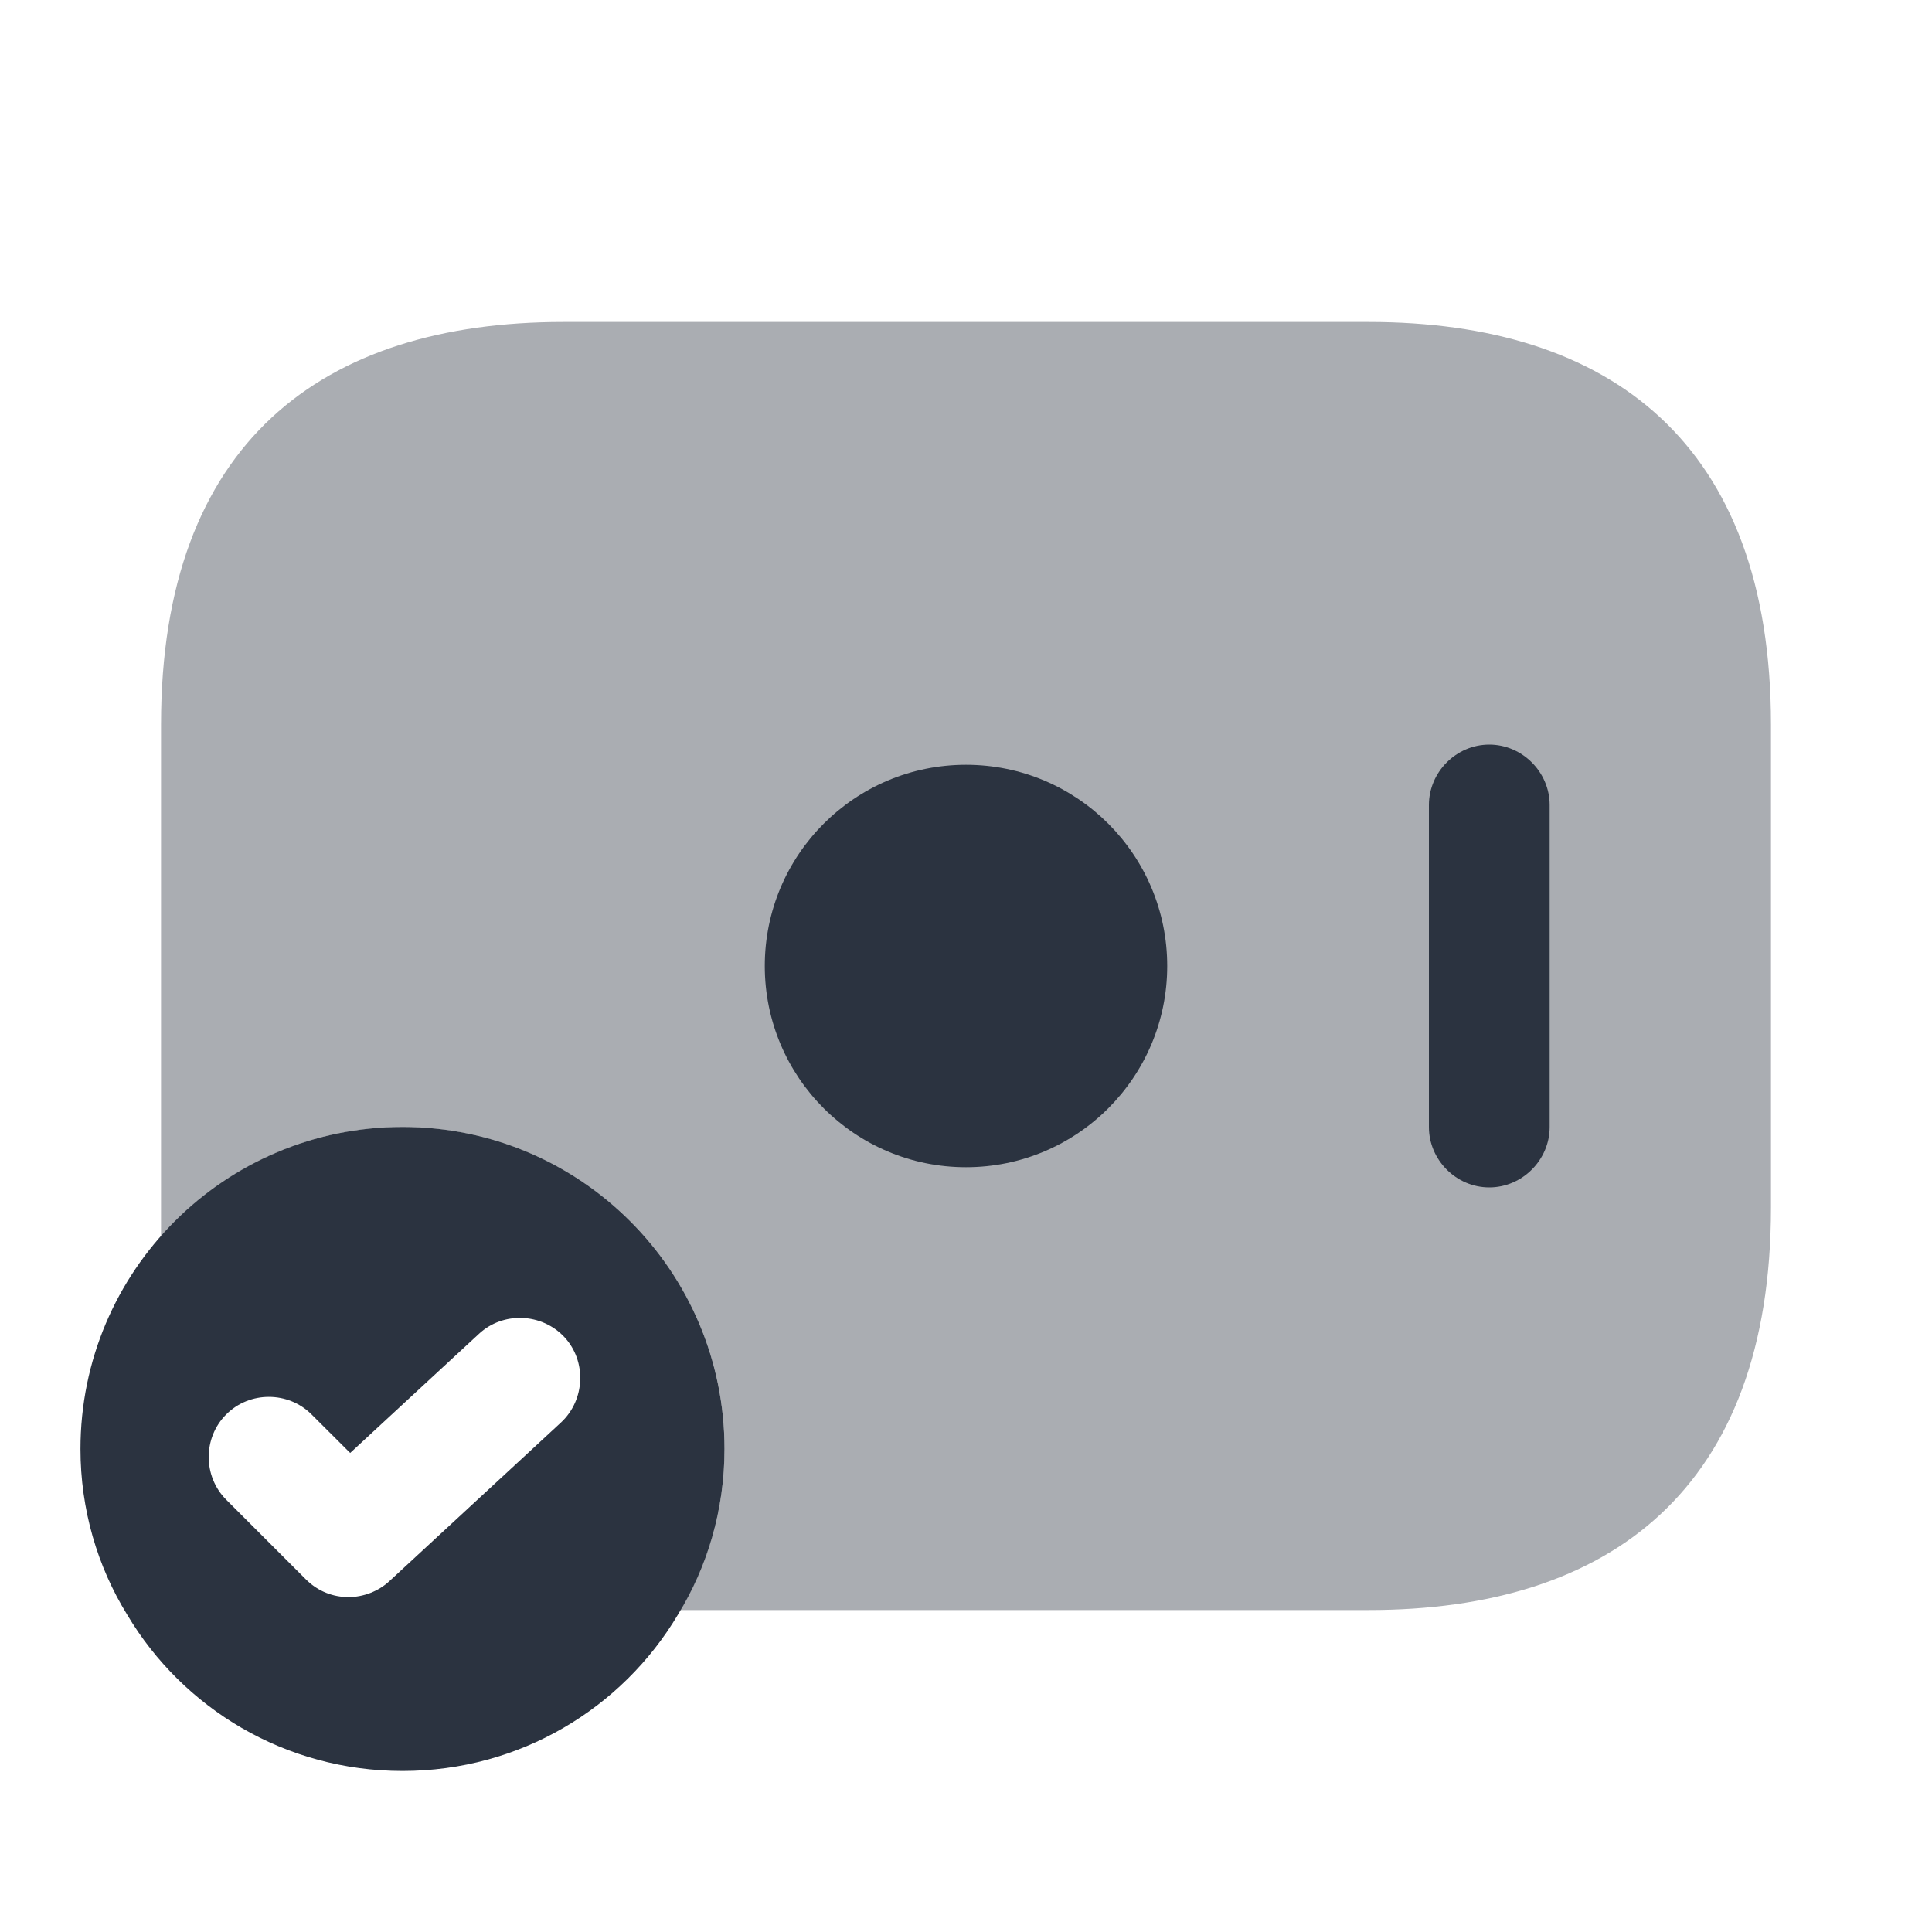 <svg width="20" height="20" viewBox="0 0 20 20" fill="none" xmlns="http://www.w3.org/2000/svg"><path opacity="0.4" d="M18.333 7.5V12.5C18.333 15.417 16.667 16.667 14.167 16.667H7.042C7.333 16.175 7.5 15.608 7.5 15C7.5 13.159 6.008 11.667 4.167 11.667C3.167 11.667 2.275 12.108 1.667 12.8V7.5C1.667 4.583 3.333 3.333 5.833 3.333H14.167C16.667 3.333 18.333 4.583 18.333 7.5Z" fill="#2B3340"/><path d="M10 12.083C11.151 12.083 12.083 11.15 12.083 10C12.083 8.849 11.151 7.917 10 7.917C8.849 7.917 7.917 8.849 7.917 10C7.917 11.15 8.849 12.083 10 12.083Z" fill="#2B3340"/><path d="M15.417 12.292C15.075 12.292 14.792 12.008 14.792 11.667V8.334C14.792 7.992 15.075 7.708 15.417 7.708C15.758 7.708 16.042 7.992 16.042 8.334V11.667C16.042 12.008 15.758 12.292 15.417 12.292Z" fill="#2B3340"/><path d="M4.167 11.666C2.325 11.666 0.833 13.158 0.833 15C0.833 15.625 1.008 16.216 1.317 16.716C1.892 17.683 2.95 18.333 4.167 18.333C5.383 18.333 6.442 17.683 7.017 16.716C7.325 16.216 7.5 15.625 7.5 15C7.5 13.158 6.008 11.666 4.167 11.666ZM5.808 14.725L4.033 16.366C3.917 16.475 3.758 16.533 3.608 16.533C3.45 16.533 3.292 16.475 3.167 16.35L2.342 15.525C2.1 15.283 2.1 14.883 2.342 14.642C2.583 14.4 2.983 14.4 3.225 14.642L3.625 15.041L4.958 13.808C5.208 13.575 5.608 13.591 5.842 13.841C6.075 14.091 6.058 14.492 5.808 14.725Z" fill="#2B3340"/></svg>